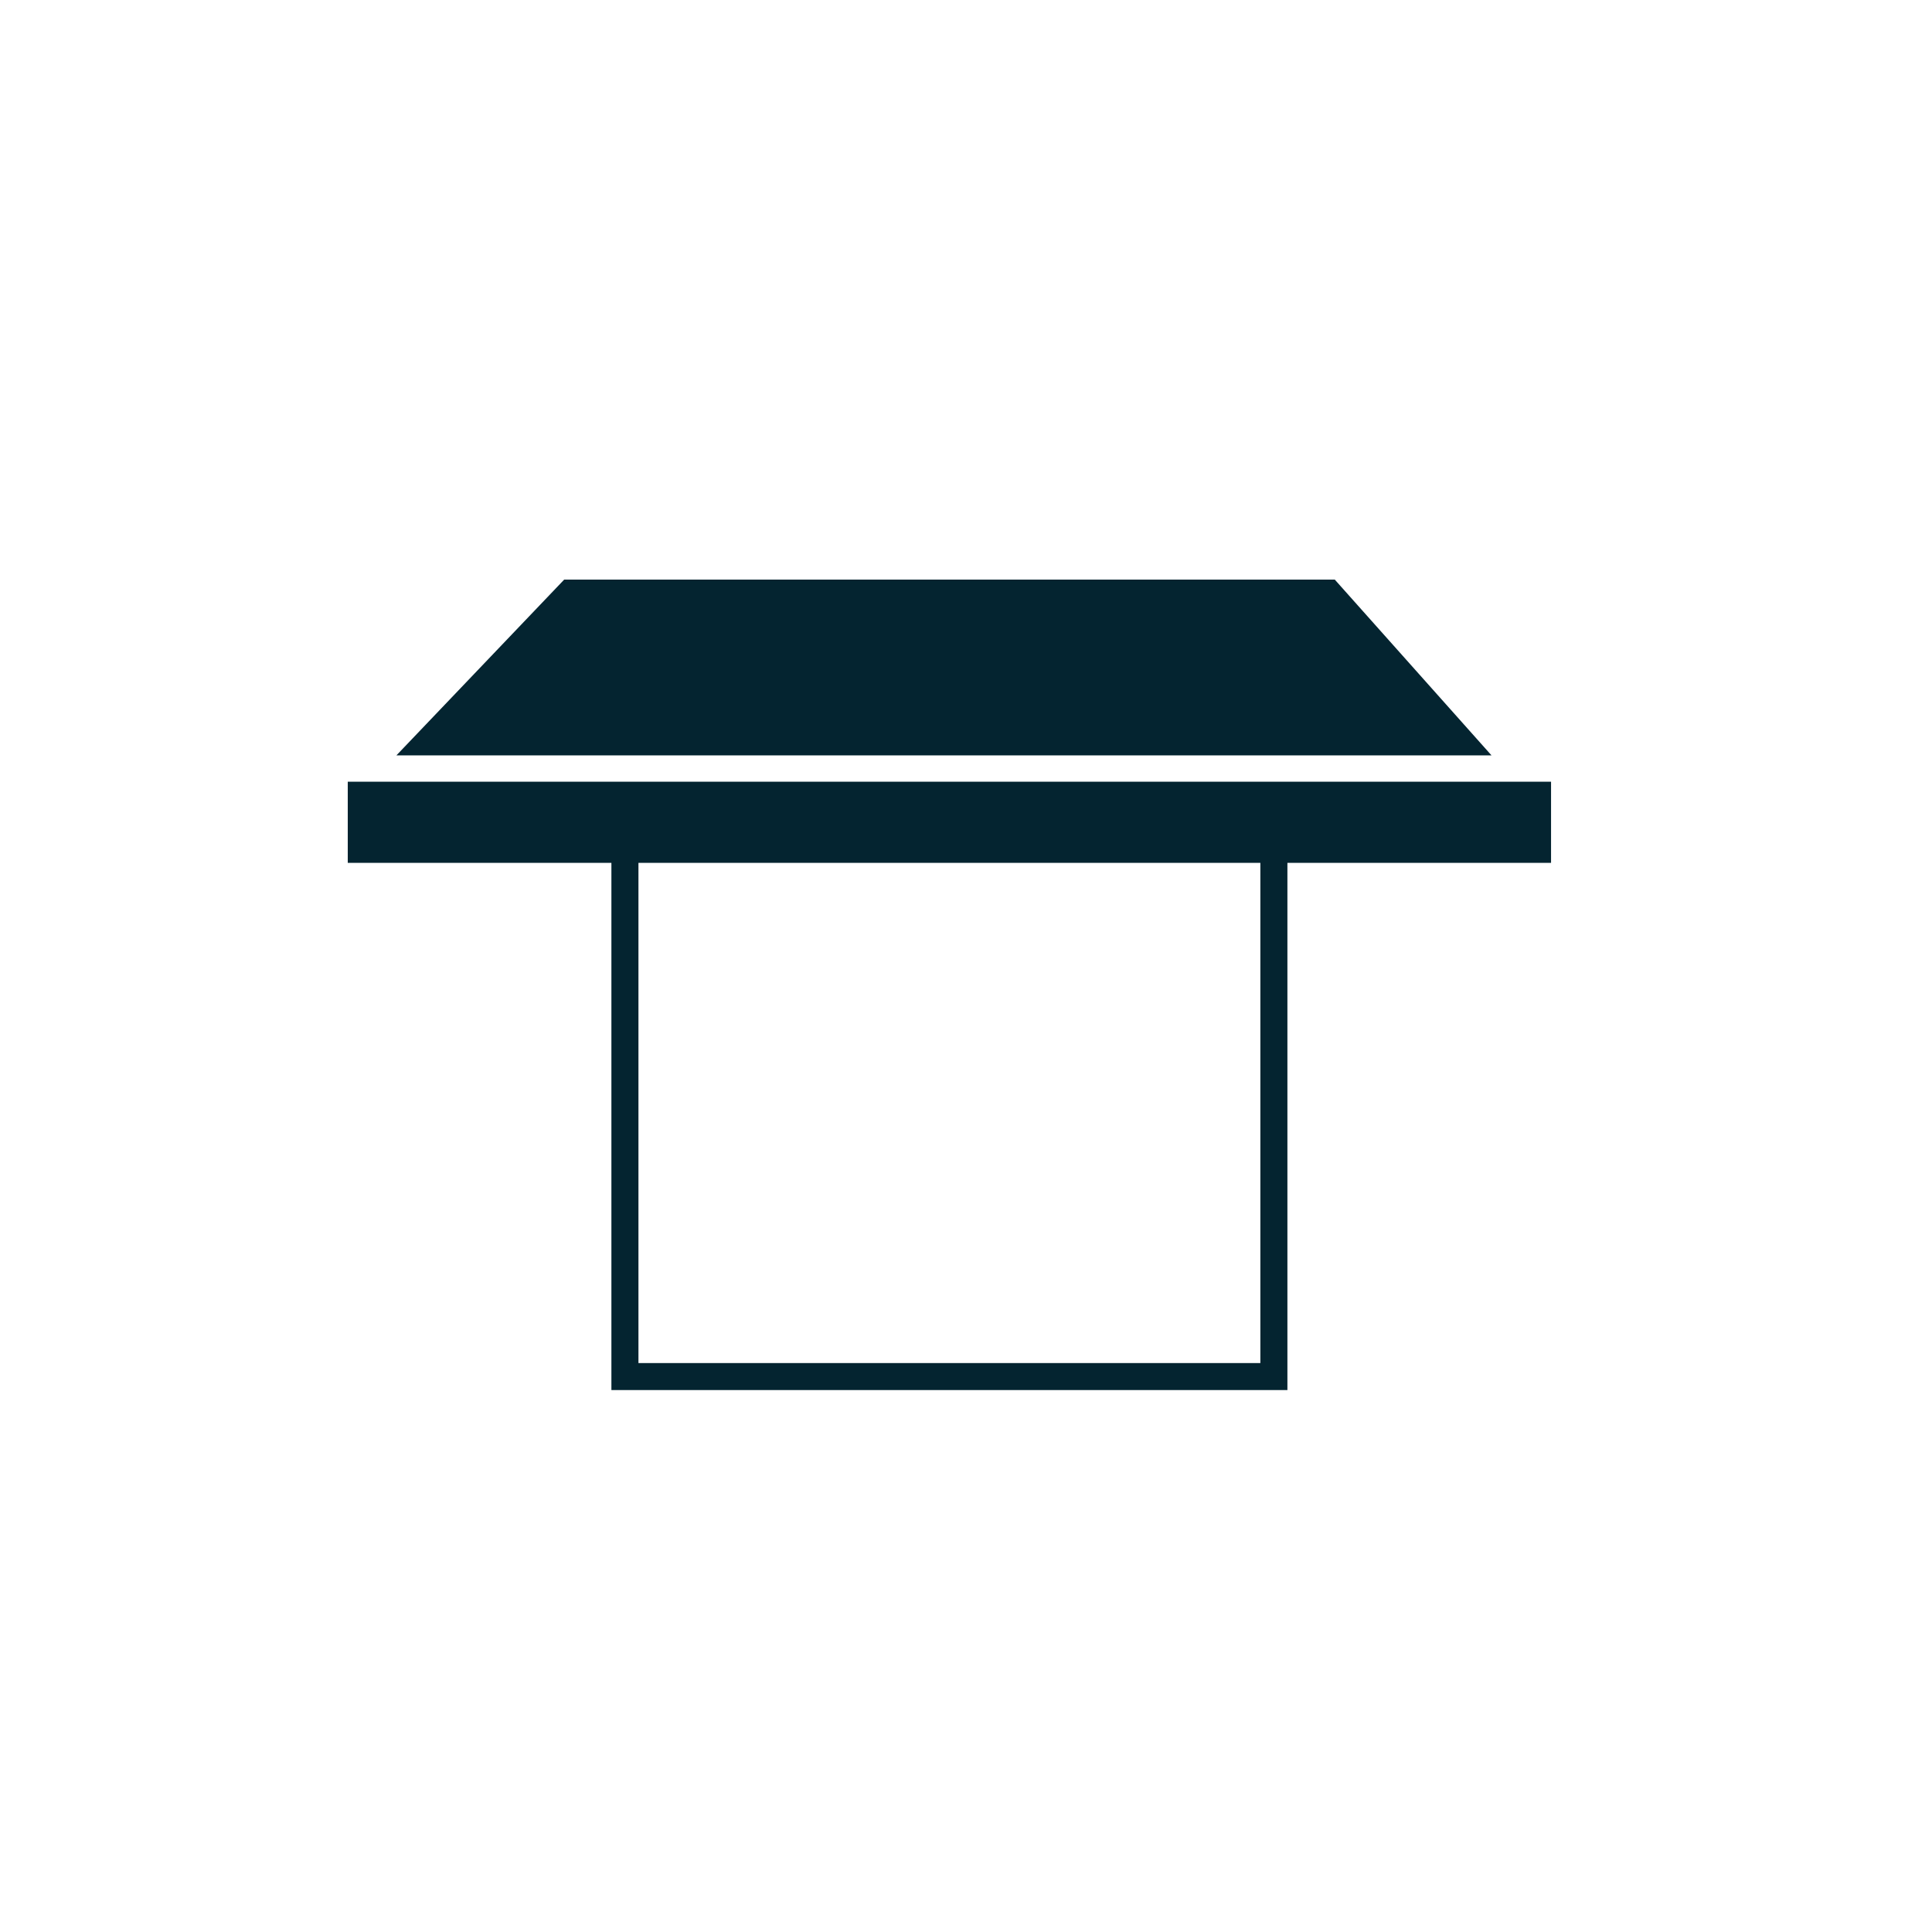 <?xml version="1.0" encoding="UTF-8"?> <svg xmlns="http://www.w3.org/2000/svg" xmlns:xlink="http://www.w3.org/1999/xlink" width="50px" height="50px" viewBox="0 0 50 50" version="1.1"><title>ico_tendabracci</title><g id="ico_tendabracci" stroke="none" stroke-width="1" fill="none" fill-rule="evenodd"><path d="M40.141,20.23 L40.141,22.33 L33.318,22.33 L33.318,35.975 L15.823,35.975 L15.823,22.33 L9,22.33 L9,20.23 L40.141,20.23 Z M32.618,22.331 L16.523,22.331 L16.523,35.276 L32.618,35.276 L32.618,22.331 Z M34.544,15 L38.6,19.549 L10.259,19.549 L14.601,15 L34.544,15 Z" id="Combined-Shape" fill="#042430"></path></g></svg> 